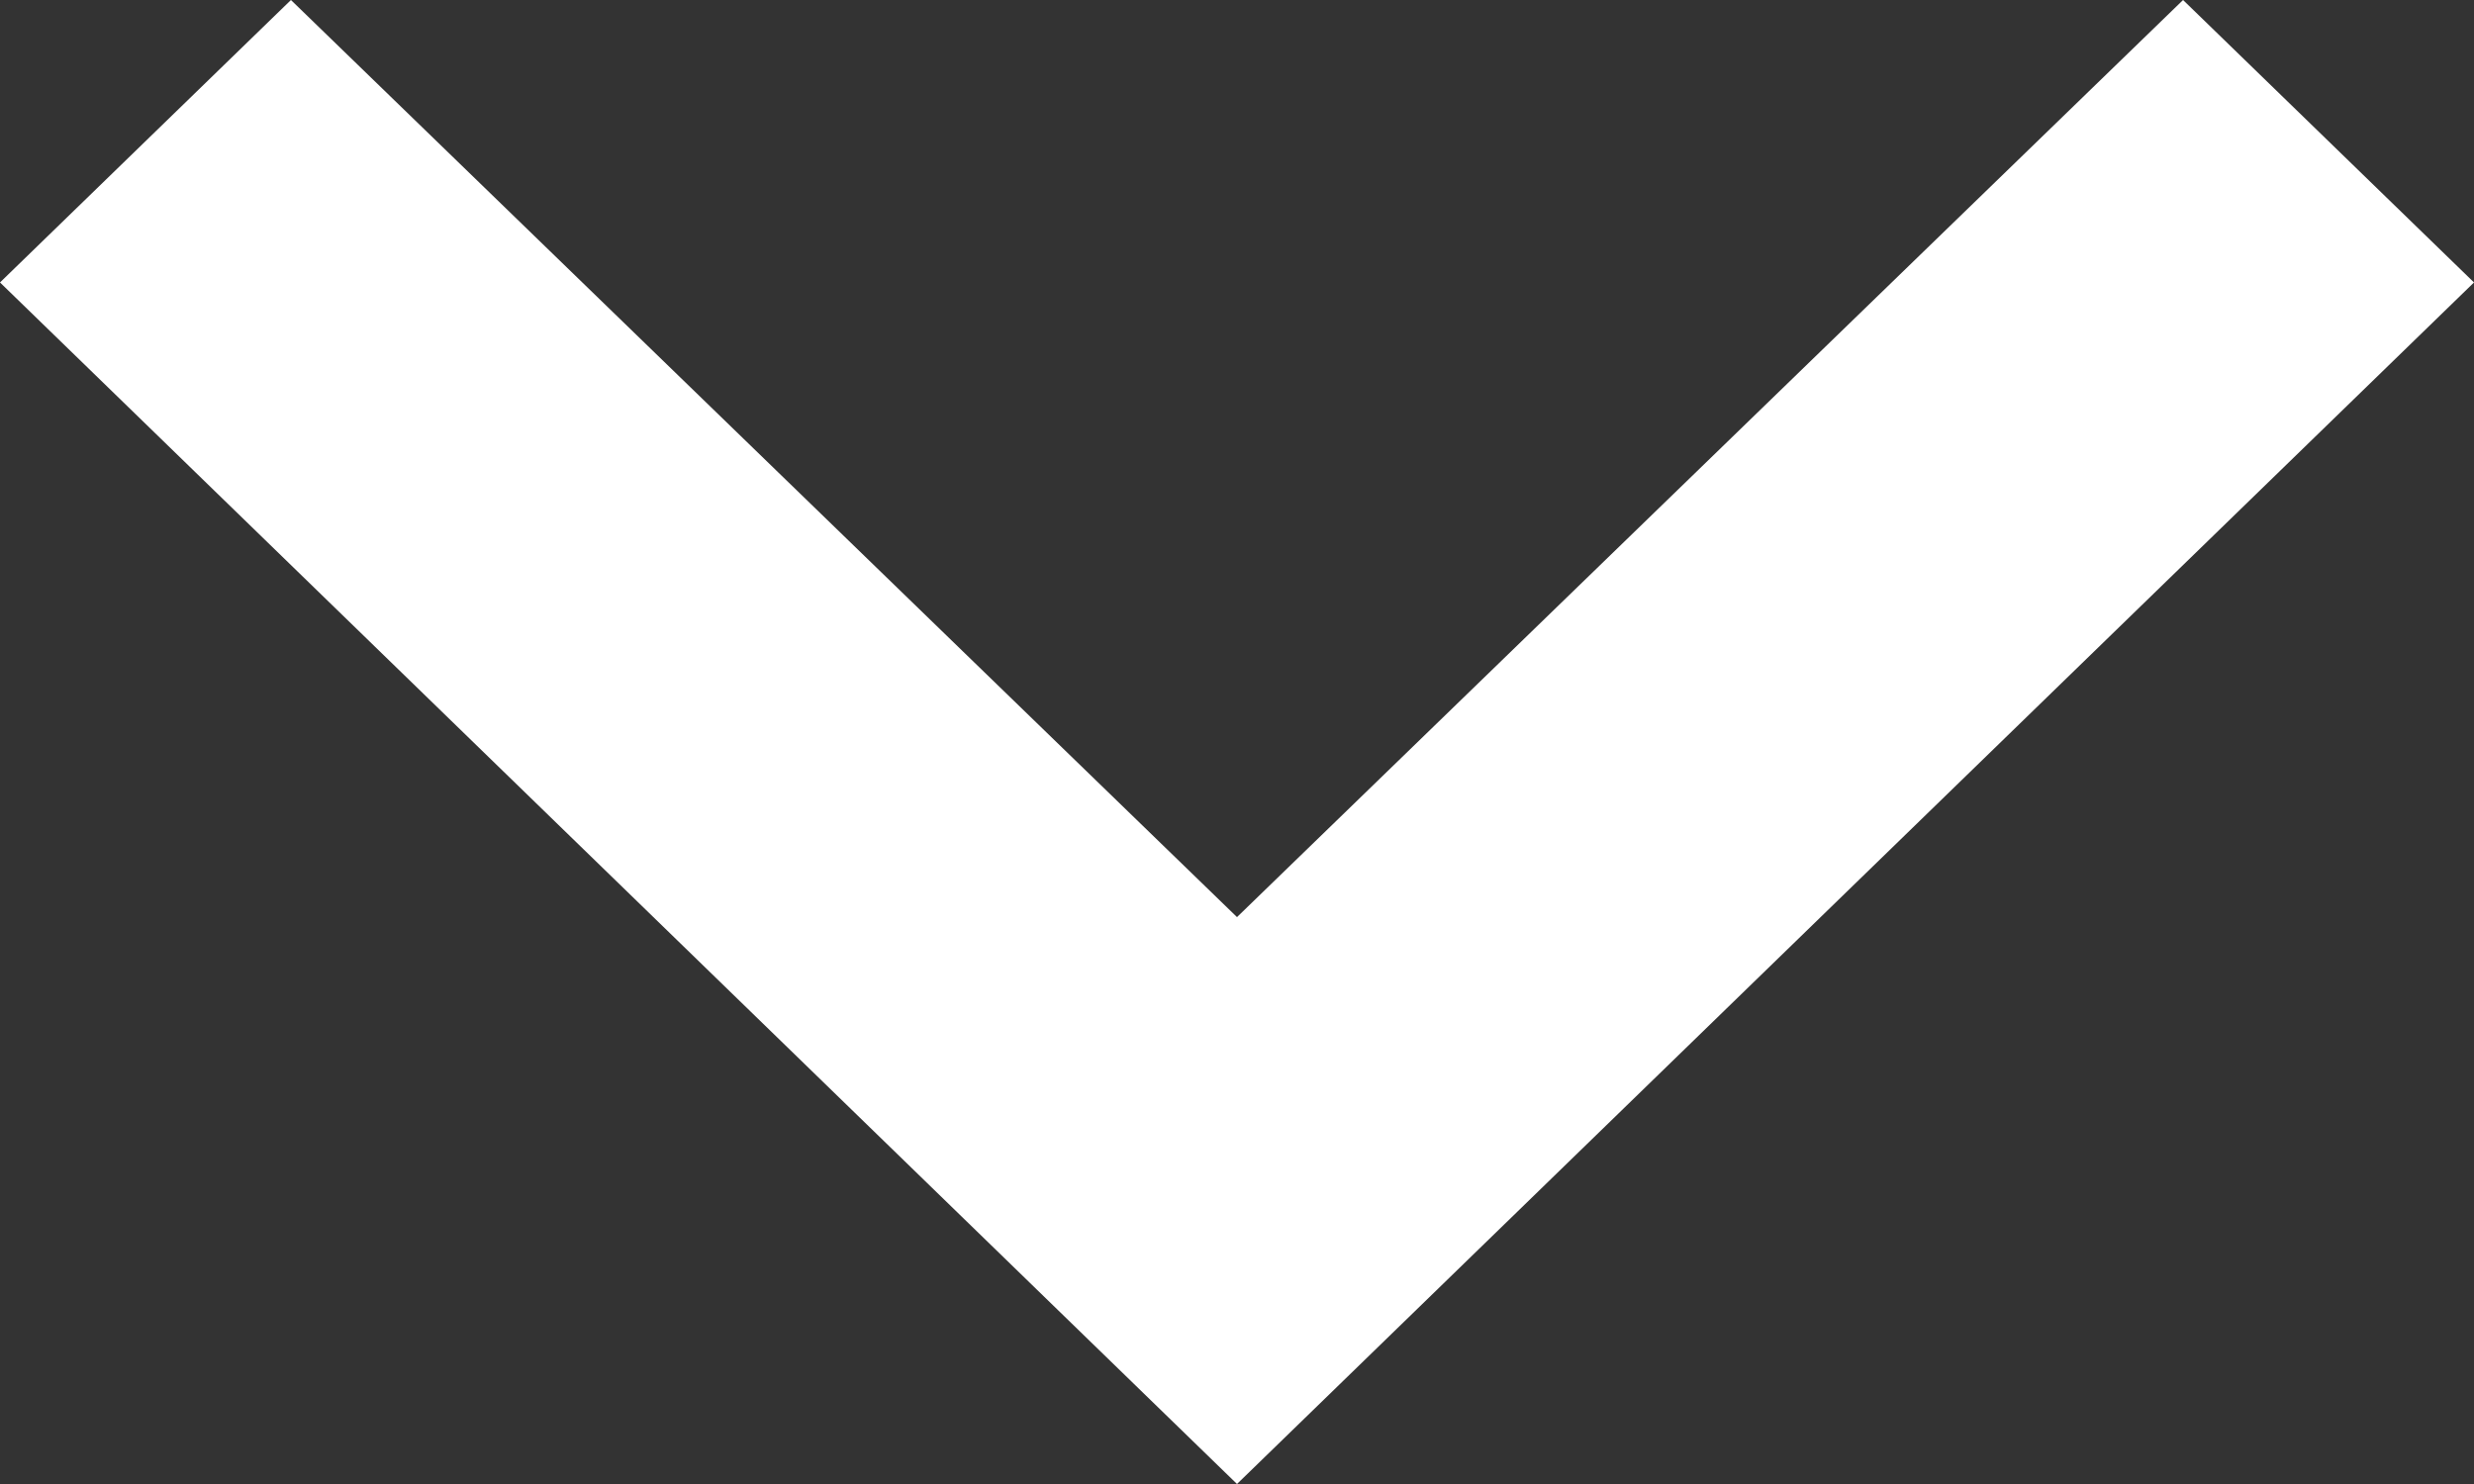 <?xml version="1.0" encoding="UTF-8"?>
<svg width="5px" height="3px" viewBox="0 0 5 3" version="1.1" xmlns="http://www.w3.org/2000/svg" xmlns:xlink="http://www.w3.org/1999/xlink">
    <rect x="0" y="0" width="5" height="3" fill="#333333" stroke="none"/>
    <title>arrow-down</title>
    <g id="Assets" stroke="none" stroke-width="1" fill="none" fill-rule="evenodd">
        <g transform="translate(-796, -72)" fill="#FFFFFF" fill-rule="nonzero" id="arrow-down">
            <polygon transform="translate(798.5, 73.5) rotate(-270) translate(-798.5, -73.5) " points="797.571 71 797 71.588 798.854 73.5 797 75.412 797.571 76 800 73.5"></polygon>
        </g>
    </g>
</svg>